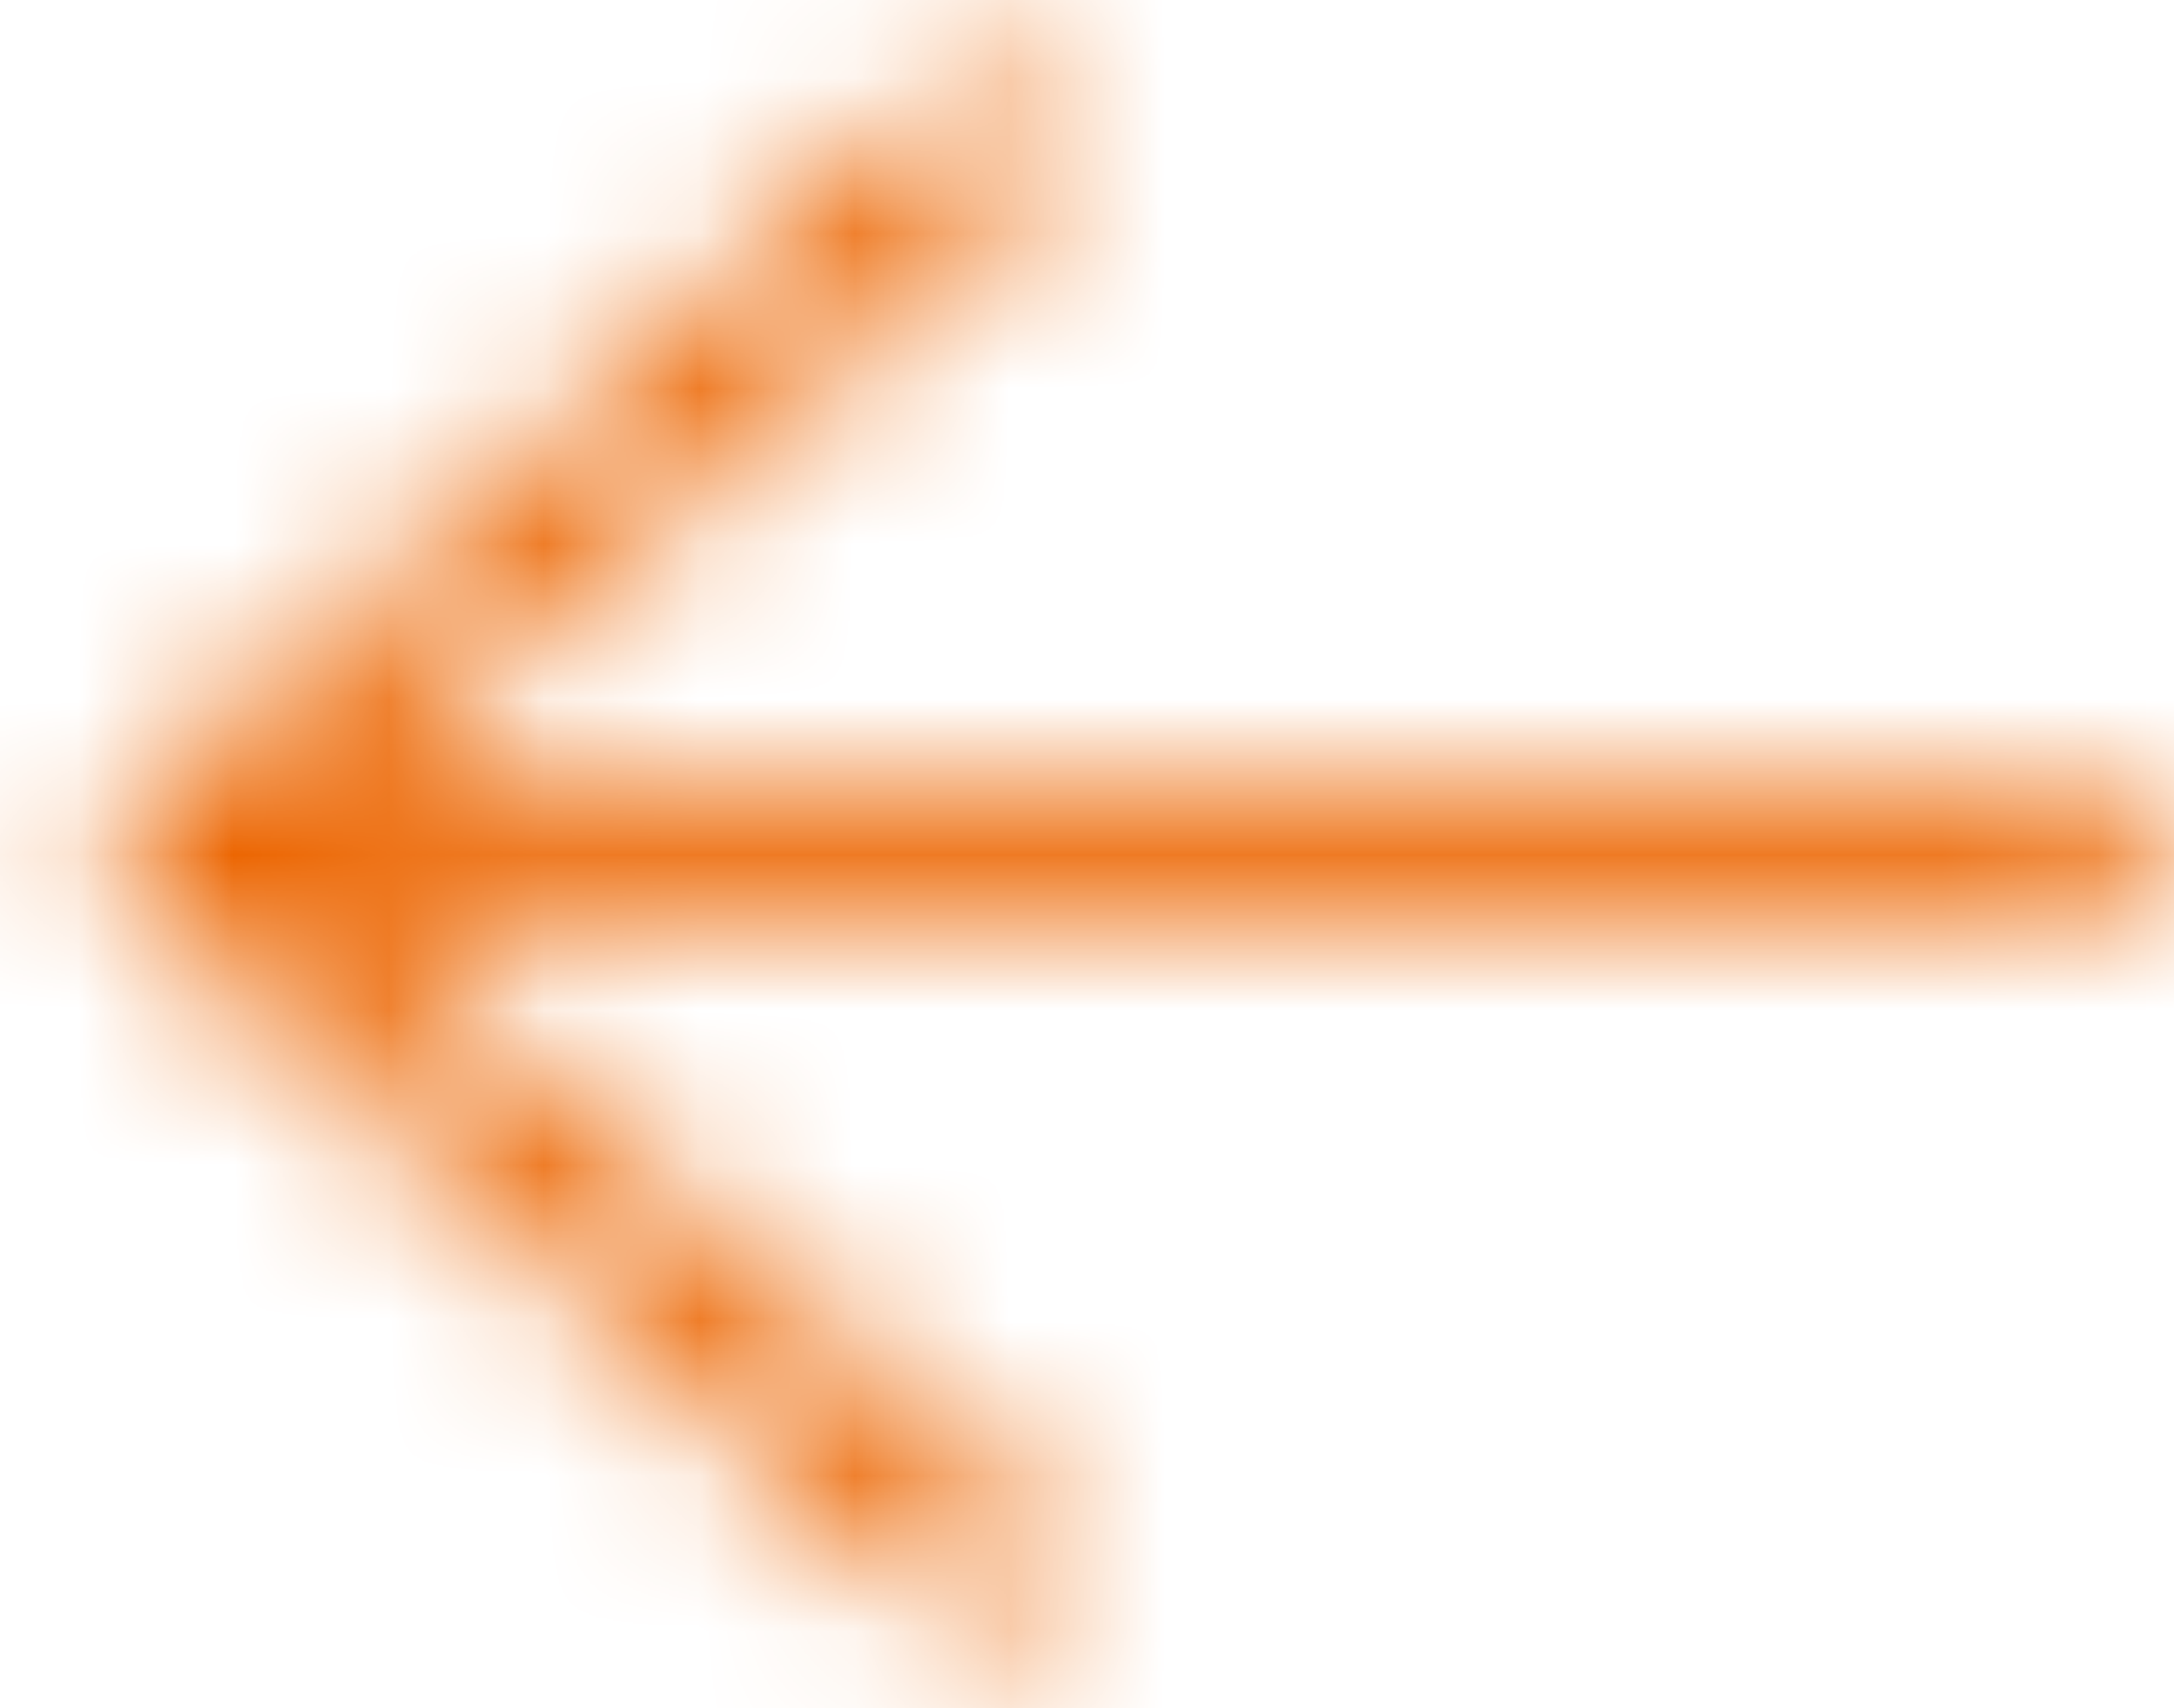 <svg width="14" height="11" viewBox="0 0 14 11" fill="none" xmlns="http://www.w3.org/2000/svg">
<mask id="path-1-inside-1_954_3911" fill="white">
<path d="M0.803 5.206C0.619 5.367 0.619 5.633 0.803 5.794L6.043 10.379C6.227 10.54 6.531 10.54 6.715 10.379C6.9 10.217 6.9 9.952 6.715 9.79L2.289 5.917L13.524 5.917C13.786 5.917 14 5.729 14 5.5C14 5.271 13.786 5.083 13.524 5.083L2.289 5.083L6.715 1.21C6.9 1.048 6.9 0.783 6.715 0.621C6.531 0.46 6.227 0.46 6.043 0.621L0.803 5.206Z"/>
</mask>
<path d="M0.803 5.206L2.12 6.711L0.803 5.206ZM0.803 5.794L-0.514 7.3L0.803 5.794ZM6.043 10.379L7.36 8.874L6.043 10.379ZM6.715 9.79L8.032 8.285H8.032L6.715 9.79ZM2.289 5.917V3.917H-3.034L0.972 7.422L2.289 5.917ZM2.289 5.083L0.972 3.578L-3.034 7.083H2.289V5.083ZM6.715 1.21L5.398 -0.295L6.715 1.21ZM6.043 0.621L4.726 -0.884L6.043 0.621ZM-0.514 3.7C-1.609 4.659 -1.609 6.341 -0.514 7.3L2.12 4.289C2.45 4.578 2.665 5.015 2.665 5.5C2.665 5.985 2.45 6.422 2.12 6.711L-0.514 3.7ZM-0.514 7.3L4.726 11.884L7.36 8.874L2.12 4.289L-0.514 7.3ZM4.726 11.884C5.664 12.705 7.094 12.705 8.032 11.884L5.398 8.874C5.714 8.598 6.077 8.5 6.379 8.5C6.681 8.5 7.044 8.598 7.36 8.874L4.726 11.884ZM8.032 11.884C9.128 10.926 9.128 9.243 8.032 8.285L5.398 11.295C5.068 11.007 4.854 10.57 4.854 10.085C4.854 9.599 5.068 9.163 5.398 8.874L8.032 11.884ZM8.032 8.285L3.606 4.412L0.972 7.422L5.398 11.295L8.032 8.285ZM2.289 7.917L13.524 7.917V3.917L2.289 3.917V7.917ZM13.524 7.917C14.631 7.917 16 7.076 16 5.5H12C12 4.382 12.94 3.917 13.524 3.917V7.917ZM16 5.5C16 3.924 14.631 3.083 13.524 3.083V7.083C12.94 7.083 12 6.618 12 5.5H16ZM13.524 3.083L2.289 3.083L2.289 7.083L13.524 7.083V3.083ZM3.606 6.588L8.032 2.715L5.398 -0.295L0.972 3.578L3.606 6.588ZM8.032 2.715C9.128 1.757 9.128 0.074 8.032 -0.884L5.398 2.126C5.068 1.837 4.854 1.401 4.854 0.915C4.854 0.43 5.068 -0.006 5.398 -0.295L8.032 2.715ZM8.032 -0.884C7.094 -1.705 5.664 -1.705 4.726 -0.884L7.36 2.126C7.044 2.402 6.681 2.5 6.379 2.5C6.077 2.5 5.714 2.402 5.398 2.126L8.032 -0.884ZM4.726 -0.884L-0.514 3.7L2.12 6.711L7.36 2.126L4.726 -0.884Z" fill="#ec6602" mask="url(#path-1-inside-1_954_3911)"/>
</svg>
